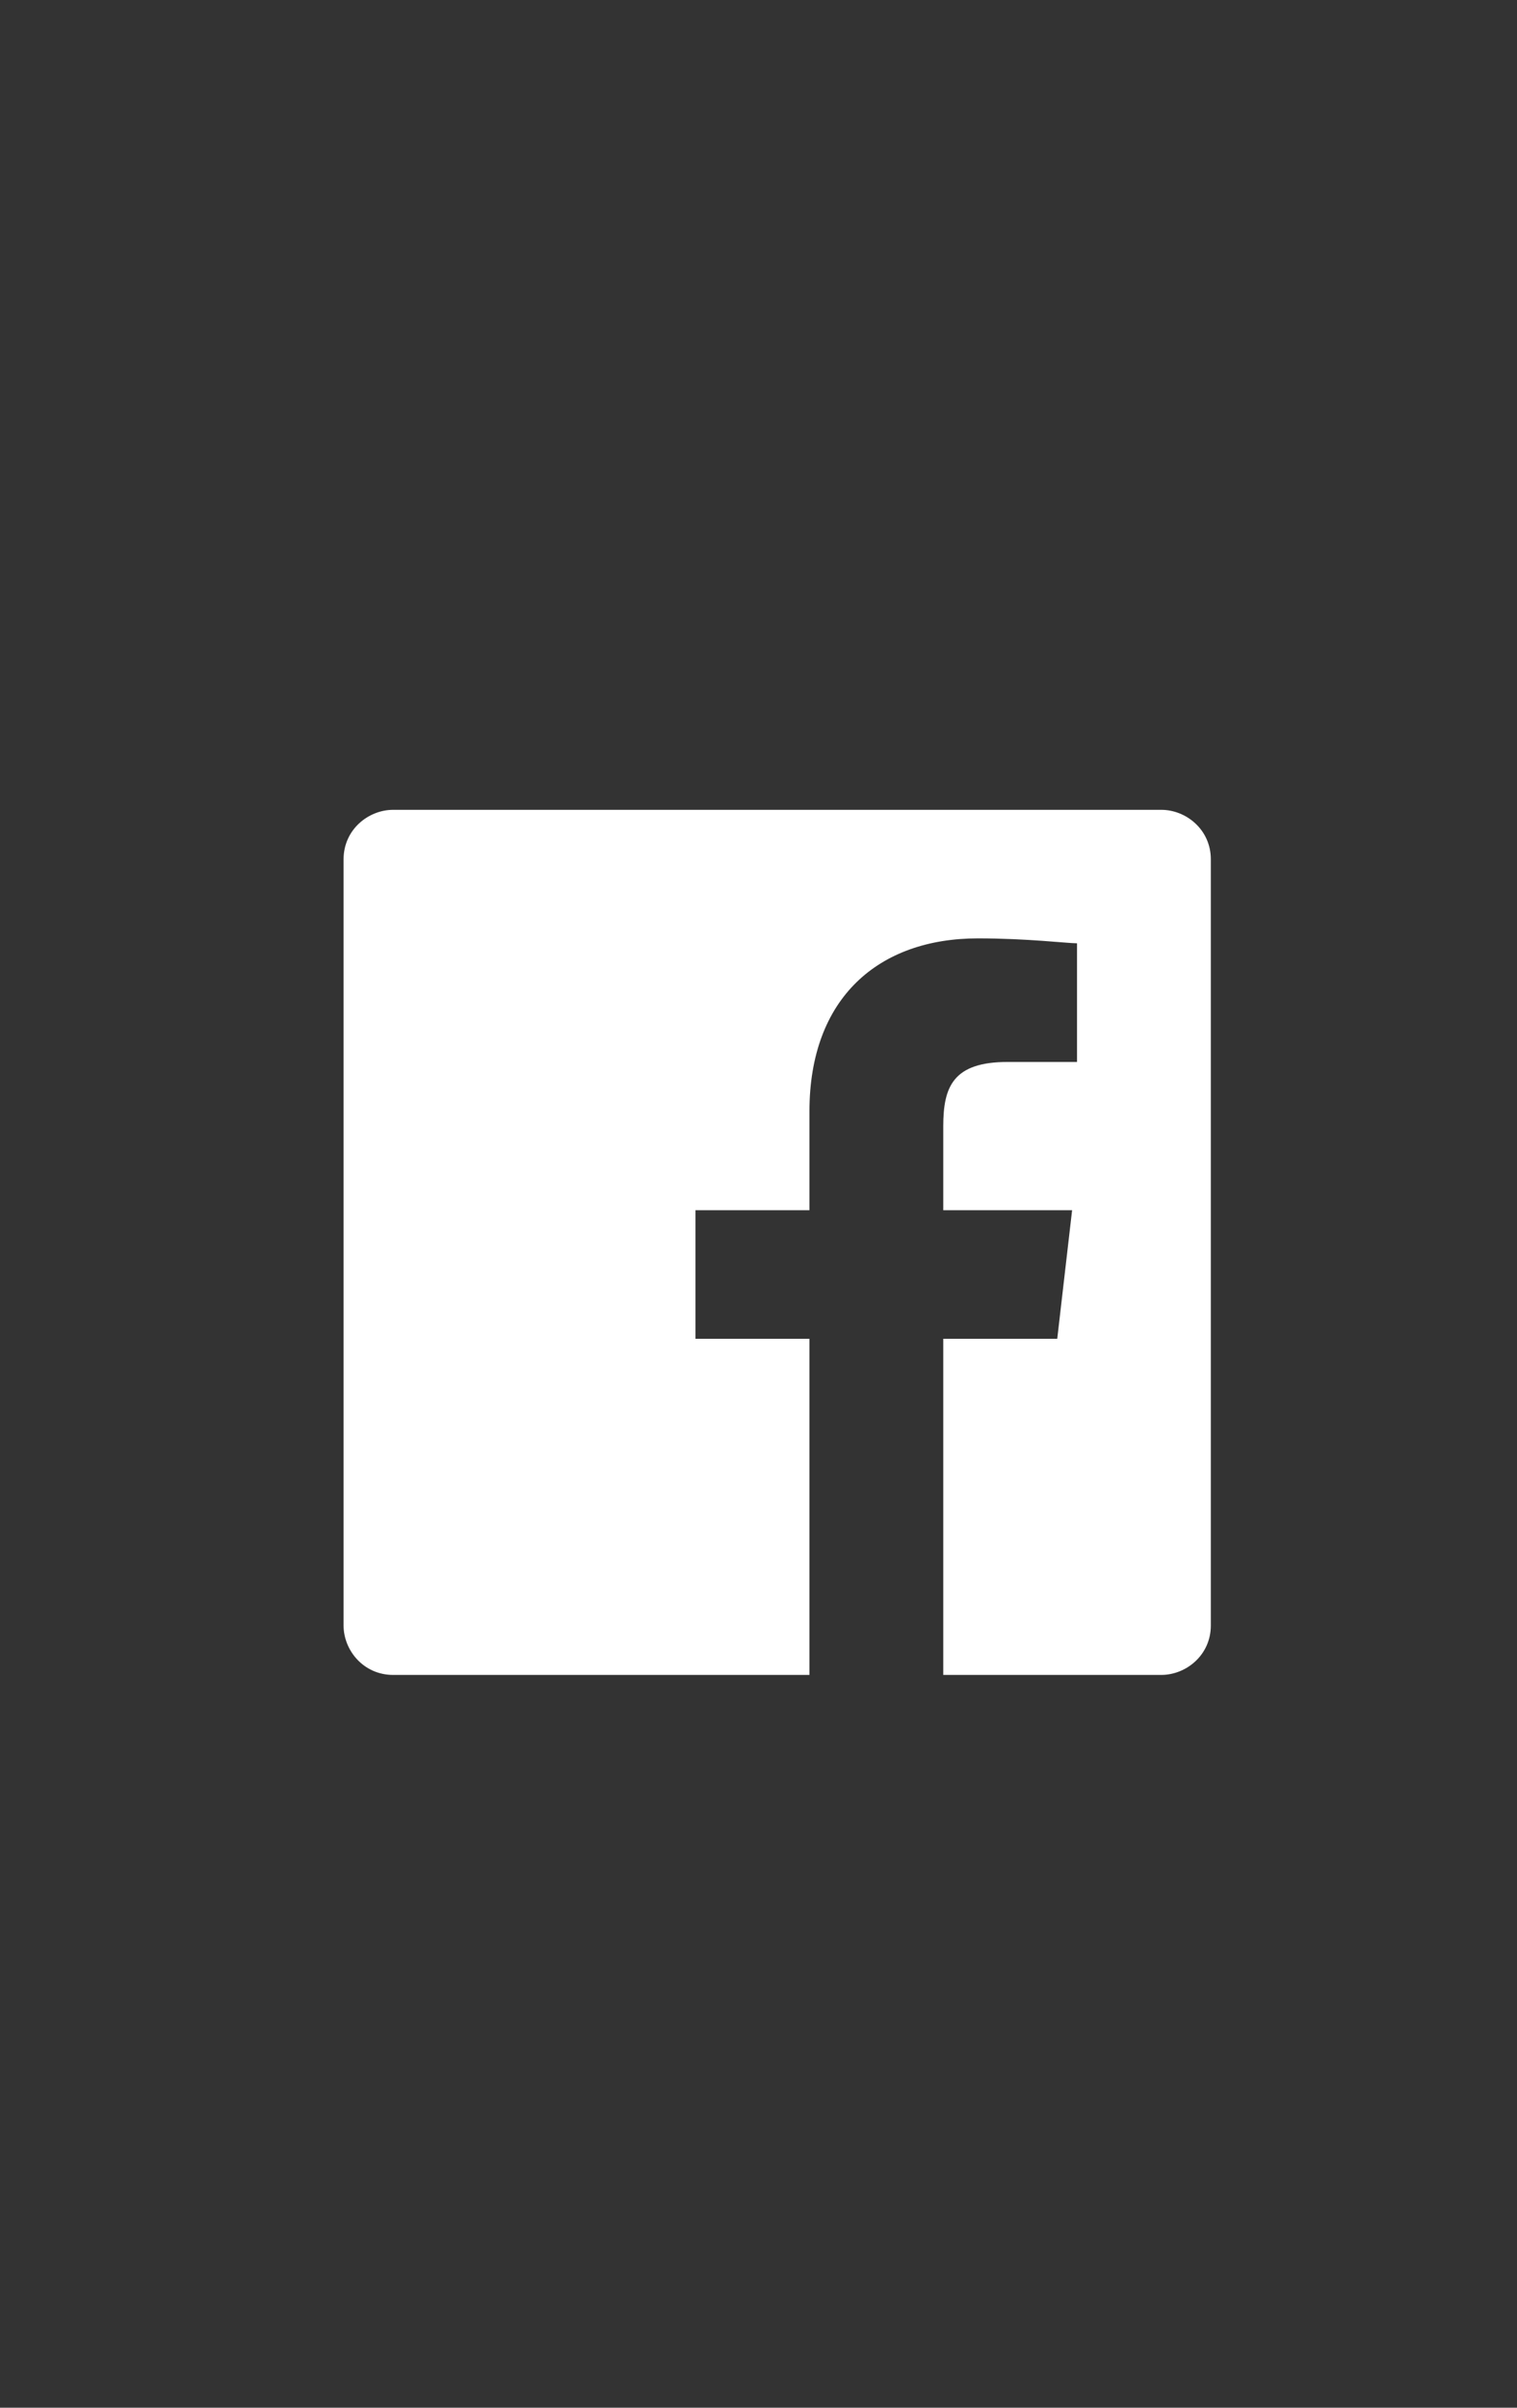 <?xml version="1.0" encoding="UTF-8"?>
<svg width="29px" height="46px" viewBox="0 0 29 46" version="1.1" xmlns="http://www.w3.org/2000/svg" xmlns:xlink="http://www.w3.org/1999/xlink">
    <rect x="0" y="0" width="29" height="46" fill="#333333" stroke="none"/>
    <!-- Generator: Sketch 48.2 (47327) - http://www.bohemiancoding.com/sketch -->
    <title>Artboard 2</title>
    <desc>Created with Sketch.</desc>
    <defs></defs>
    <g id="Page-1" stroke="none" stroke-width="1" fill="none" fill-rule="evenodd">
        <g id="Artboard-2" fill="#FFFFFF" fill-rule="nonzero">
            <g id="icon_facebook" transform="translate(6, 15)">
                <path d="M16.2,0.472 L1.516,0.472 C1.042,0.472 0.568,0.85 0.568,1.417 L0.568,16.056 C0.568,16.528 0.947,17 1.516,17 L9.474,17 L9.474,10.578 L7.295,10.578 L7.295,8.122 L9.474,8.122 L9.474,6.233 C9.474,4.061 10.8,2.928 12.695,2.928 C13.642,2.928 14.4,3.022 14.589,3.022 L14.589,5.289 L13.263,5.289 C12.221,5.289 12.032,5.761 12.032,6.517 L12.032,8.122 L14.495,8.122 L14.211,10.578 L12.032,10.578 L12.032,17 L16.2,17 C16.674,17 17.147,16.622 17.147,16.056 L17.147,1.417 C17.147,0.85 16.674,0.472 16.2,0.472 Z" id="White_2_"></path>
            </g>
        </g>
    </g>
</svg>